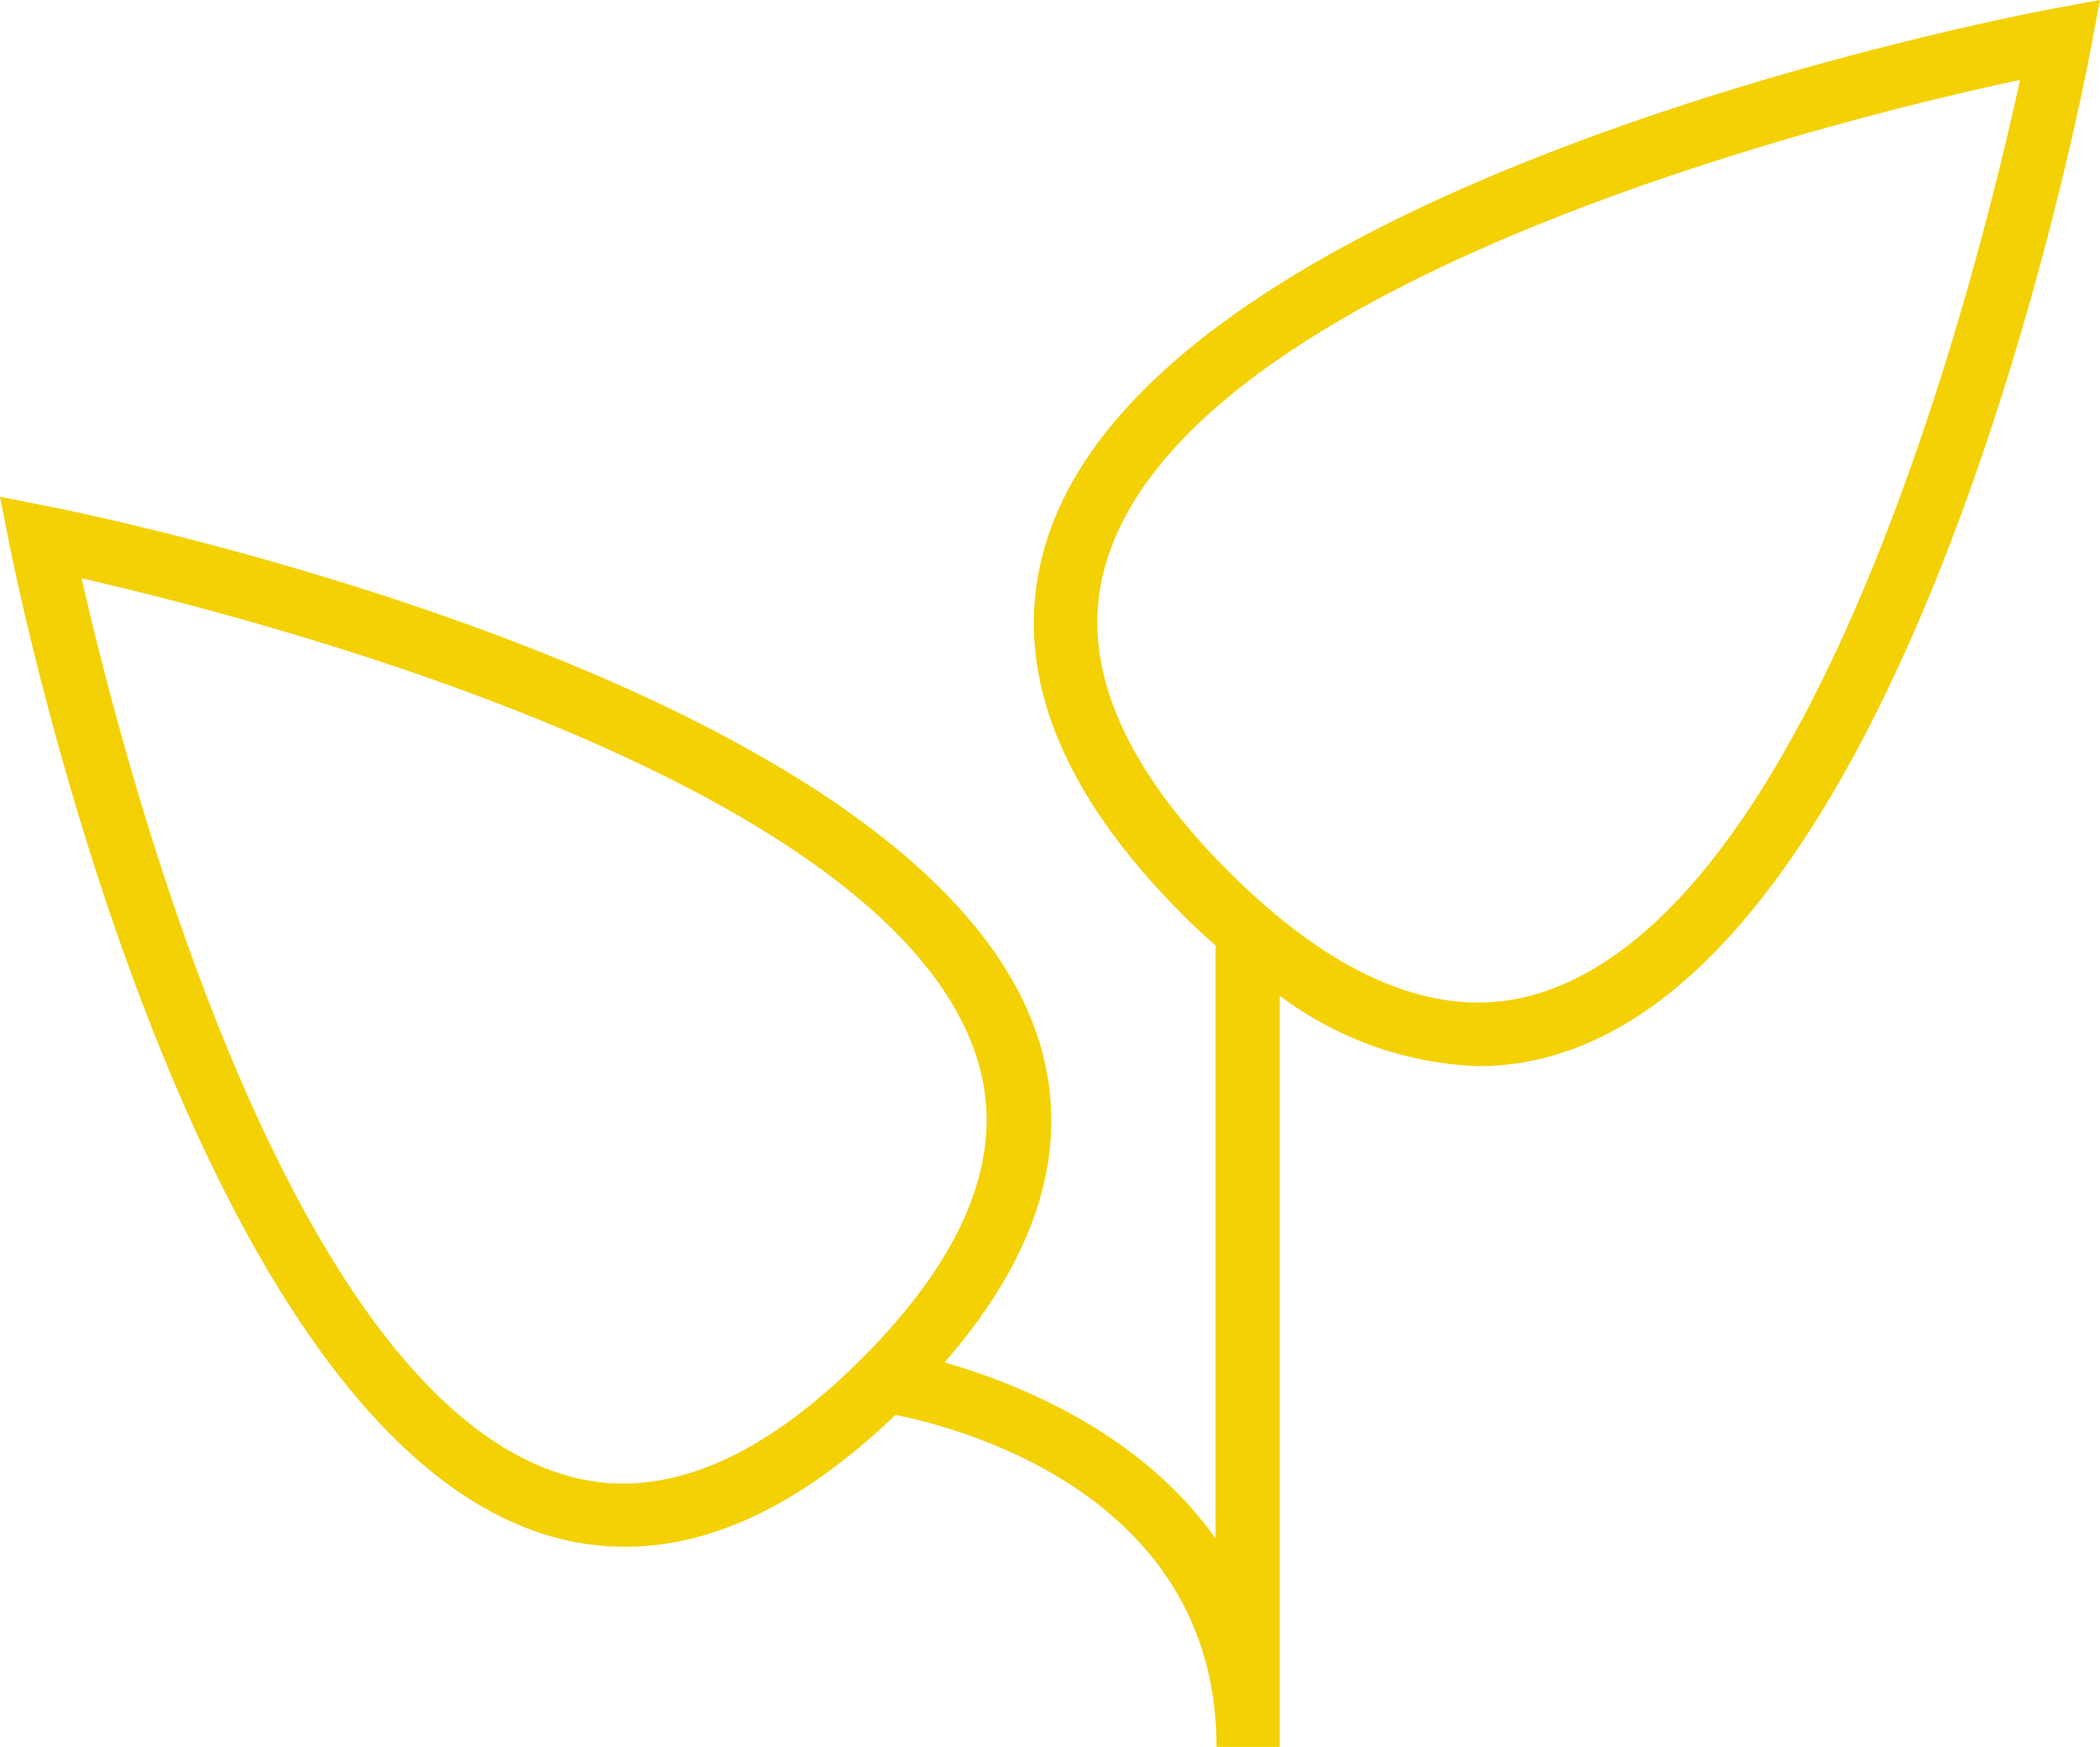 <svg id="Capa_1" data-name="Capa 1" xmlns="http://www.w3.org/2000/svg" viewBox="0 0 66.41 55.25"><defs><style>.cls-1{fill:#f3d105;}</style></defs><title>iconos</title><path class="cls-1" d="M65,.26C63.82.48,36.66,5.63,33.09,17.13c-1.18,3.8.28,7.78,4.35,11.84q.5.5,1,.93V48.66c-2.38-3.37-6.3-4.92-8.57-5.57,3-3.44,4-6.85,3-10.13C29.38,21.61,2.6,16.22,1.46,16L0,15.71l.29,1.46c.22,1.14,5.61,27.92,17,31.38a8.49,8.49,0,0,0,2.49.37c2.79,0,5.65-1.4,8.54-4.17,2.06.41,10.15,2.54,10.15,10.5h2V31.49a11.08,11.08,0,0,0,6.28,2.23,8.45,8.45,0,0,0,2.57-.4C60.77,29.75,65.93,2.58,66.14,1.43L66.41,0ZM17.83,46.64C9,44,3.88,24,2.58,18.29c5.68,1.3,25.67,6.46,28.34,15.26.89,2.92-.34,6.09-3.67,9.42S20.76,47.53,17.83,46.64ZM48.68,31.41c-3,.94-6.33-.35-9.83-3.85S34.06,20.75,35,17.73c2.77-8.94,23.18-14,28.88-15.2C62.64,8.23,57.63,28.63,48.68,31.41Z"/></svg>